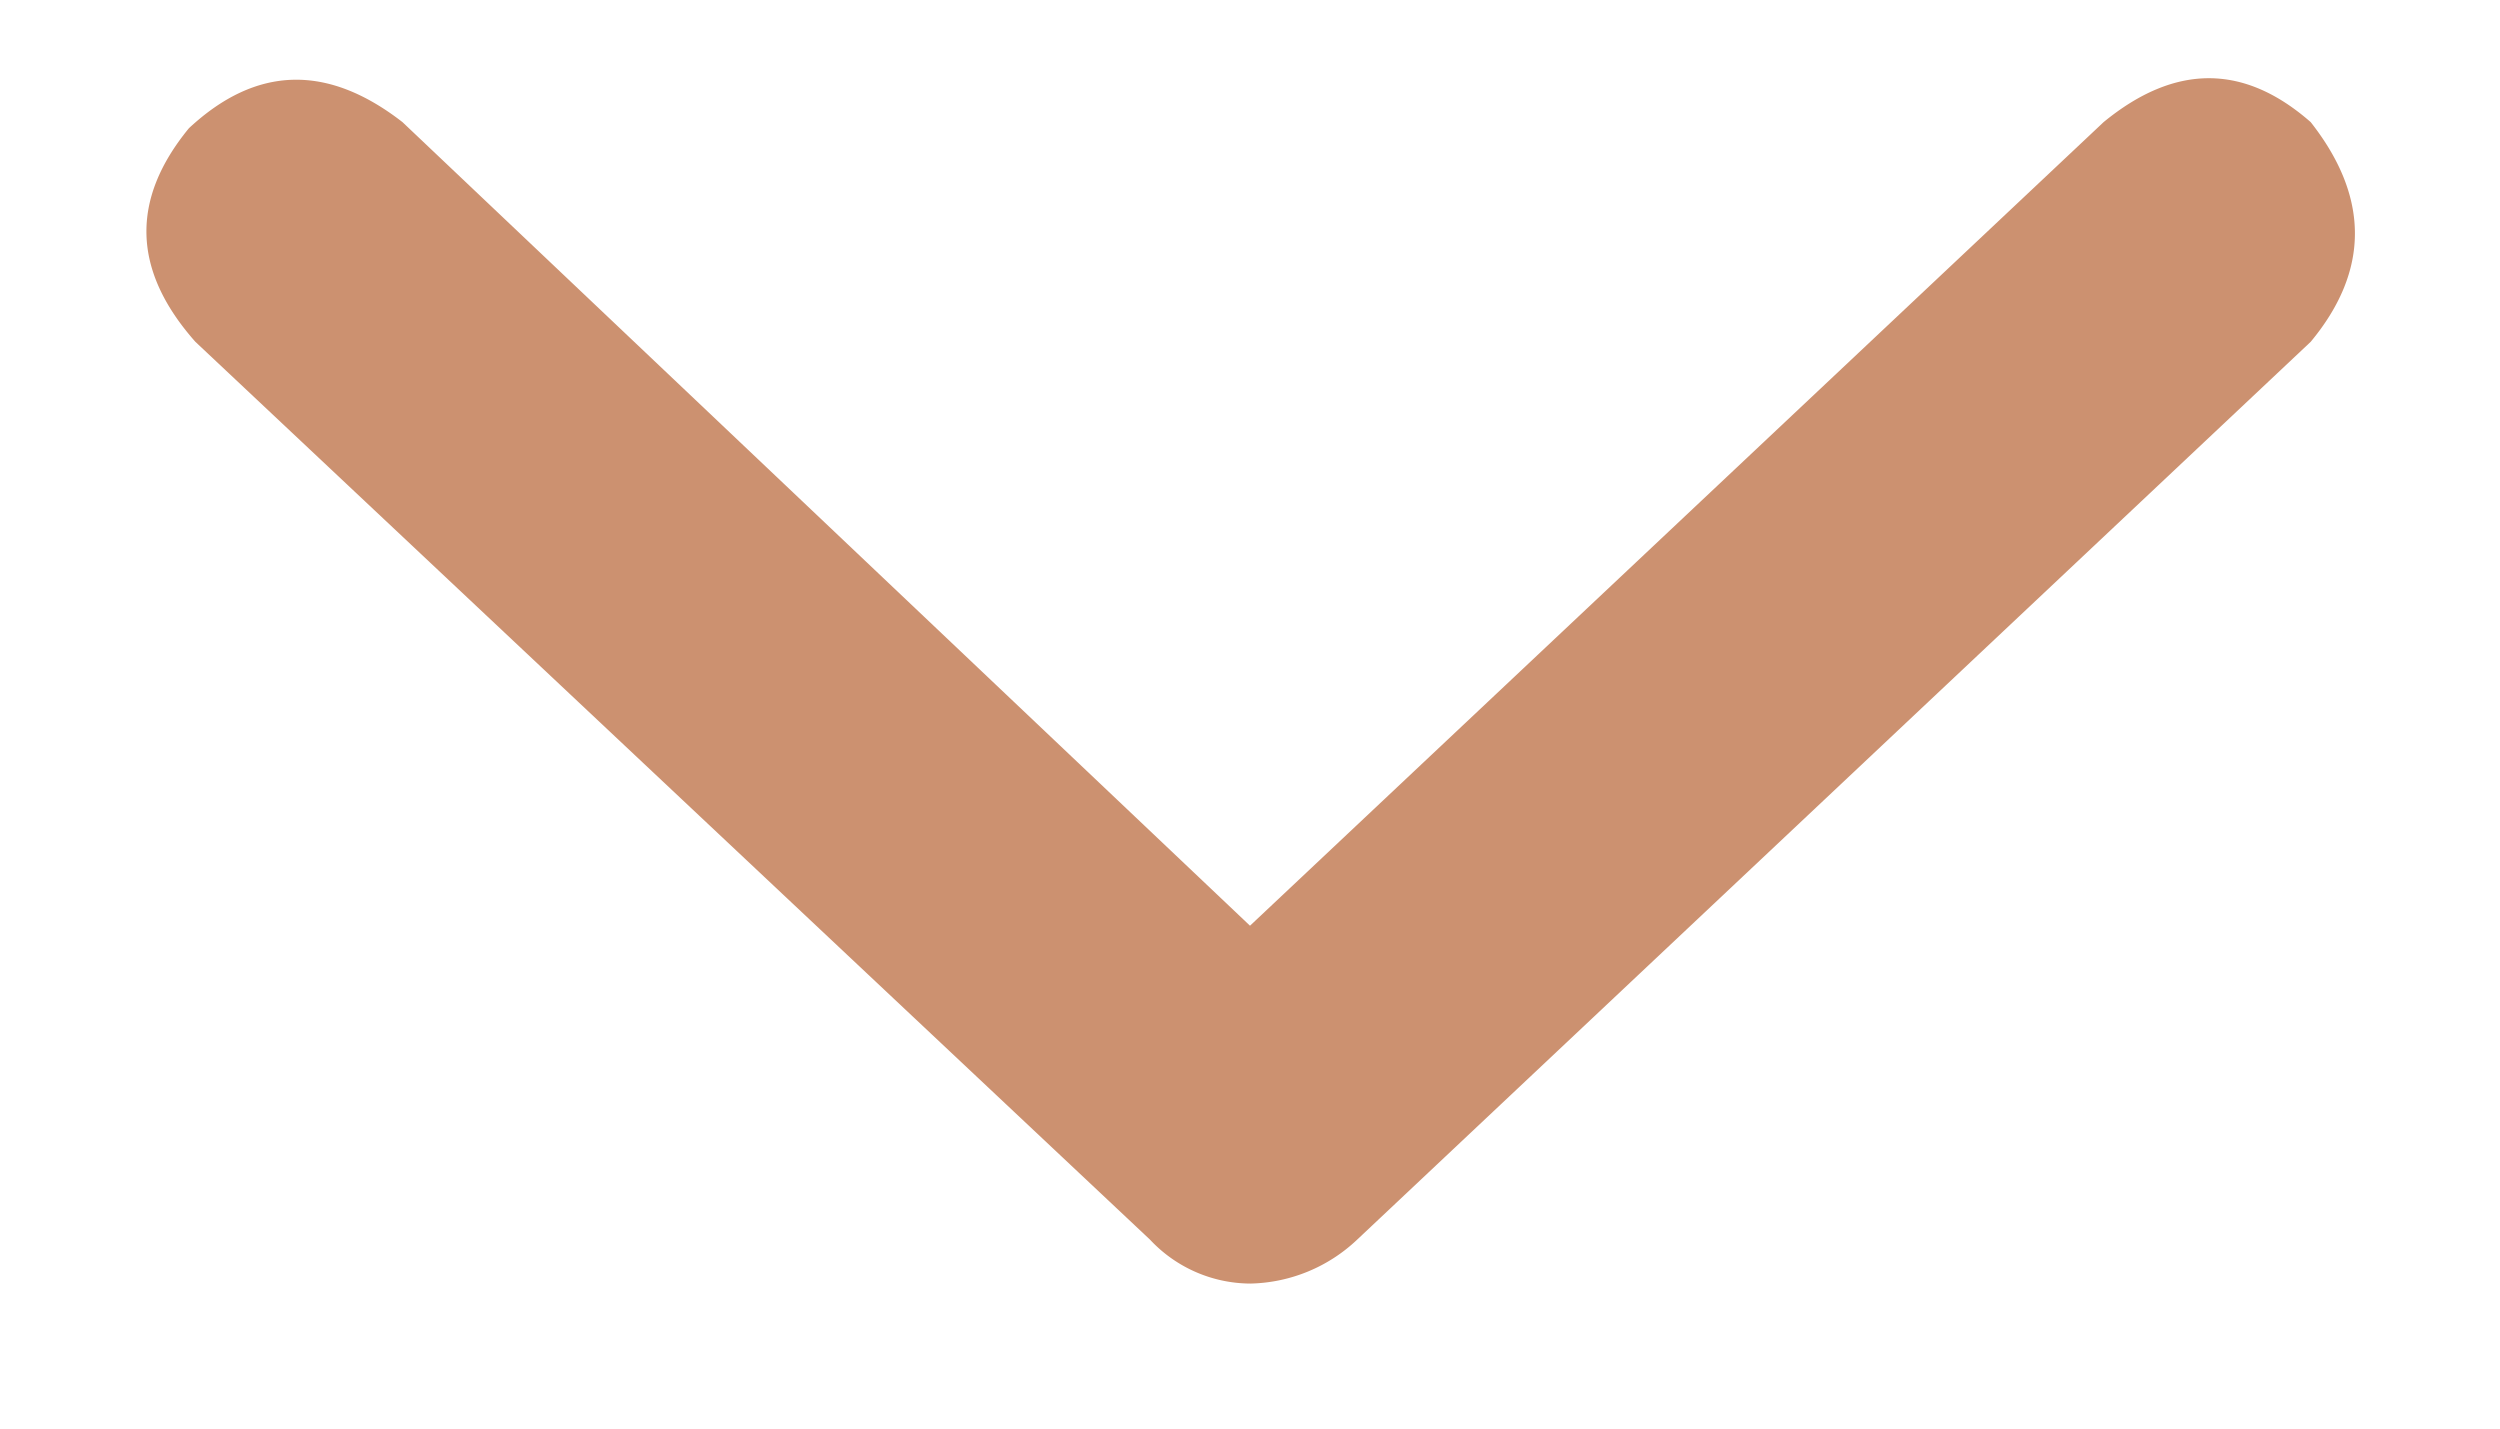 <svg width="7" height="4" fill="none" xmlns="http://www.w3.org/2000/svg"><path d="M6.47.957L3.8 3.471a.448.448 0 01-.299.123.387.387 0 01-.281-.123L.547.957C.37.757.365.559.529.359.717.184.916.178 1.127.342L3.5 2.592 5.89.342c.2-.164.393-.164.58 0 .165.21.165.416 0 .615z" fill="#CC9170"/></svg>